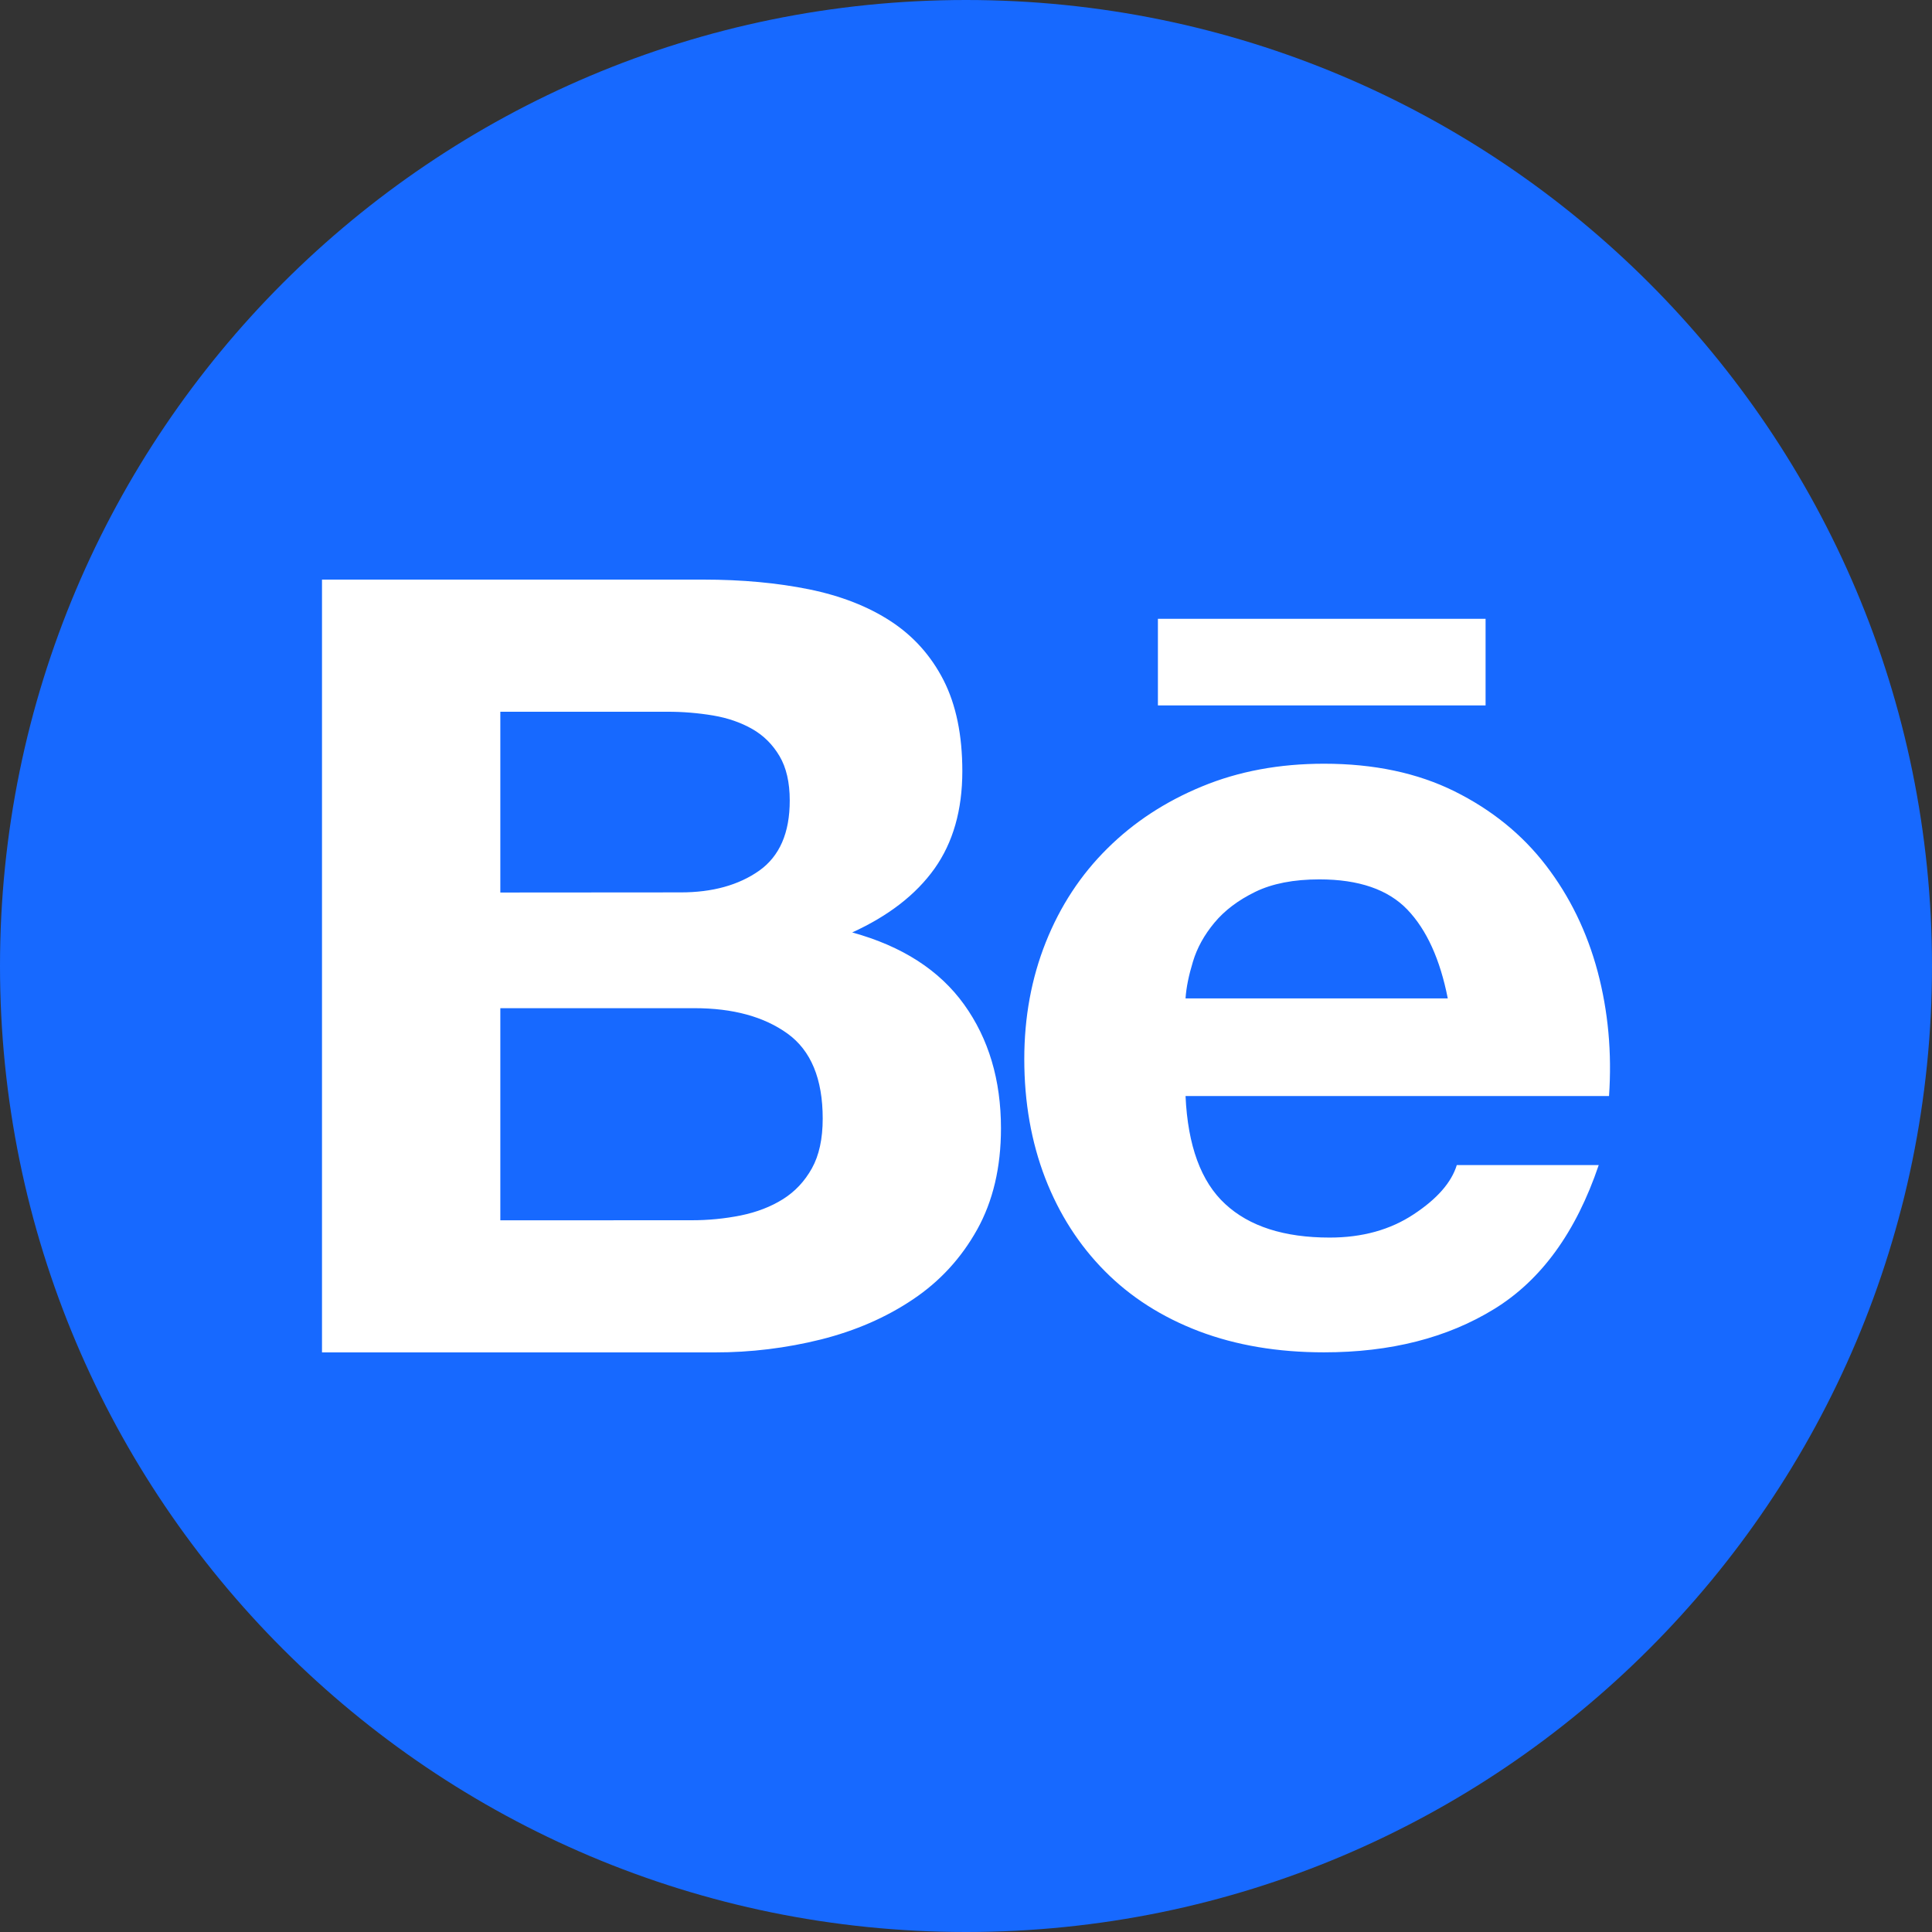 <svg width="30" height="30" viewBox="0 0 30 30" fill="none" xmlns="http://www.w3.org/2000/svg">
<rect x="0" y="0" width="30" height="30" fill="#333333" stroke="none"/>
<g clip-path="url(#clip0_3360_20772)">
<path d="M15 30C23.284 30 30 23.284 30 15C30 6.716 23.284 0 15 0C6.716 0 0 6.716 0 15C0 23.284 6.716 30 15 30Z" fill="#1769FF"/>
<path d="M10.923 9C11.522 9 12.069 9.051 12.563 9.151C13.057 9.252 13.48 9.417 13.832 9.647C14.184 9.877 14.457 10.182 14.652 10.563C14.846 10.945 14.943 11.415 14.943 11.975C14.943 12.58 14.798 13.084 14.511 13.488C14.223 13.892 13.796 14.222 13.233 14.479C14.008 14.692 14.587 15.065 14.97 15.597C15.352 16.129 15.543 16.77 15.543 17.521C15.543 18.126 15.419 18.651 15.173 19.093C14.926 19.536 14.594 19.897 14.176 20.177C13.758 20.458 13.283 20.664 12.748 20.799C12.211 20.933 11.656 21.001 11.101 21H5V9H10.923ZM10.571 13.857C11.064 13.857 11.47 13.744 11.787 13.521C12.105 13.296 12.264 12.933 12.263 12.429C12.263 12.149 12.21 11.919 12.104 11.74C11.998 11.561 11.857 11.42 11.681 11.32C11.504 11.219 11.302 11.149 11.073 11.11C10.838 11.071 10.599 11.051 10.359 11.052H7.769V13.859L10.571 13.857ZM10.73 18.948C10.991 18.949 11.251 18.924 11.505 18.873C11.752 18.822 11.97 18.738 12.157 18.621C12.345 18.503 12.495 18.343 12.607 18.142C12.719 17.941 12.775 17.683 12.775 17.369C12.775 16.753 12.593 16.313 12.229 16.05C11.864 15.787 11.382 15.655 10.783 15.655H7.769V18.949L10.73 18.948ZM19.025 18.696C19.4 19.044 19.942 19.217 20.647 19.217C21.152 19.217 21.587 19.097 21.951 18.856C22.316 18.616 22.539 18.36 22.621 18.091H24.825C24.472 19.134 23.931 19.878 23.202 20.326C22.474 20.774 21.593 20.999 20.558 20.999C19.841 20.999 19.195 20.89 18.619 20.672C18.044 20.453 17.556 20.142 17.156 19.738C16.756 19.335 16.447 18.854 16.23 18.294C16.014 17.733 15.905 17.117 15.905 16.445C15.905 15.796 16.016 15.191 16.239 14.631C16.463 14.07 16.78 13.586 17.192 13.178C17.603 12.769 18.094 12.447 18.664 12.212C19.234 11.976 19.866 11.859 20.559 11.859C21.335 11.859 22.01 12.002 22.587 12.288C23.162 12.574 23.636 12.957 24.006 13.439C24.376 13.921 24.643 14.47 24.808 15.086C24.972 15.703 25.031 16.347 24.985 17.019H18.409C18.444 17.79 18.649 18.35 19.025 18.696ZM21.855 14.126C21.555 13.812 21.099 13.655 20.488 13.655C20.088 13.655 19.756 13.72 19.493 13.848C19.228 13.977 19.017 14.136 18.858 14.327C18.699 14.518 18.588 14.719 18.524 14.932C18.459 15.145 18.42 15.335 18.409 15.503H22.481C22.362 14.899 22.154 14.439 21.855 14.126ZM17.98 9.609H23.068V10.954H17.98V9.609Z" fill="white"/>
</g>
<defs>
<clipPath id="clip0_3360_20772">
<rect width="30" height="30" fill="white"/>
</clipPath>
</defs>
</svg>
